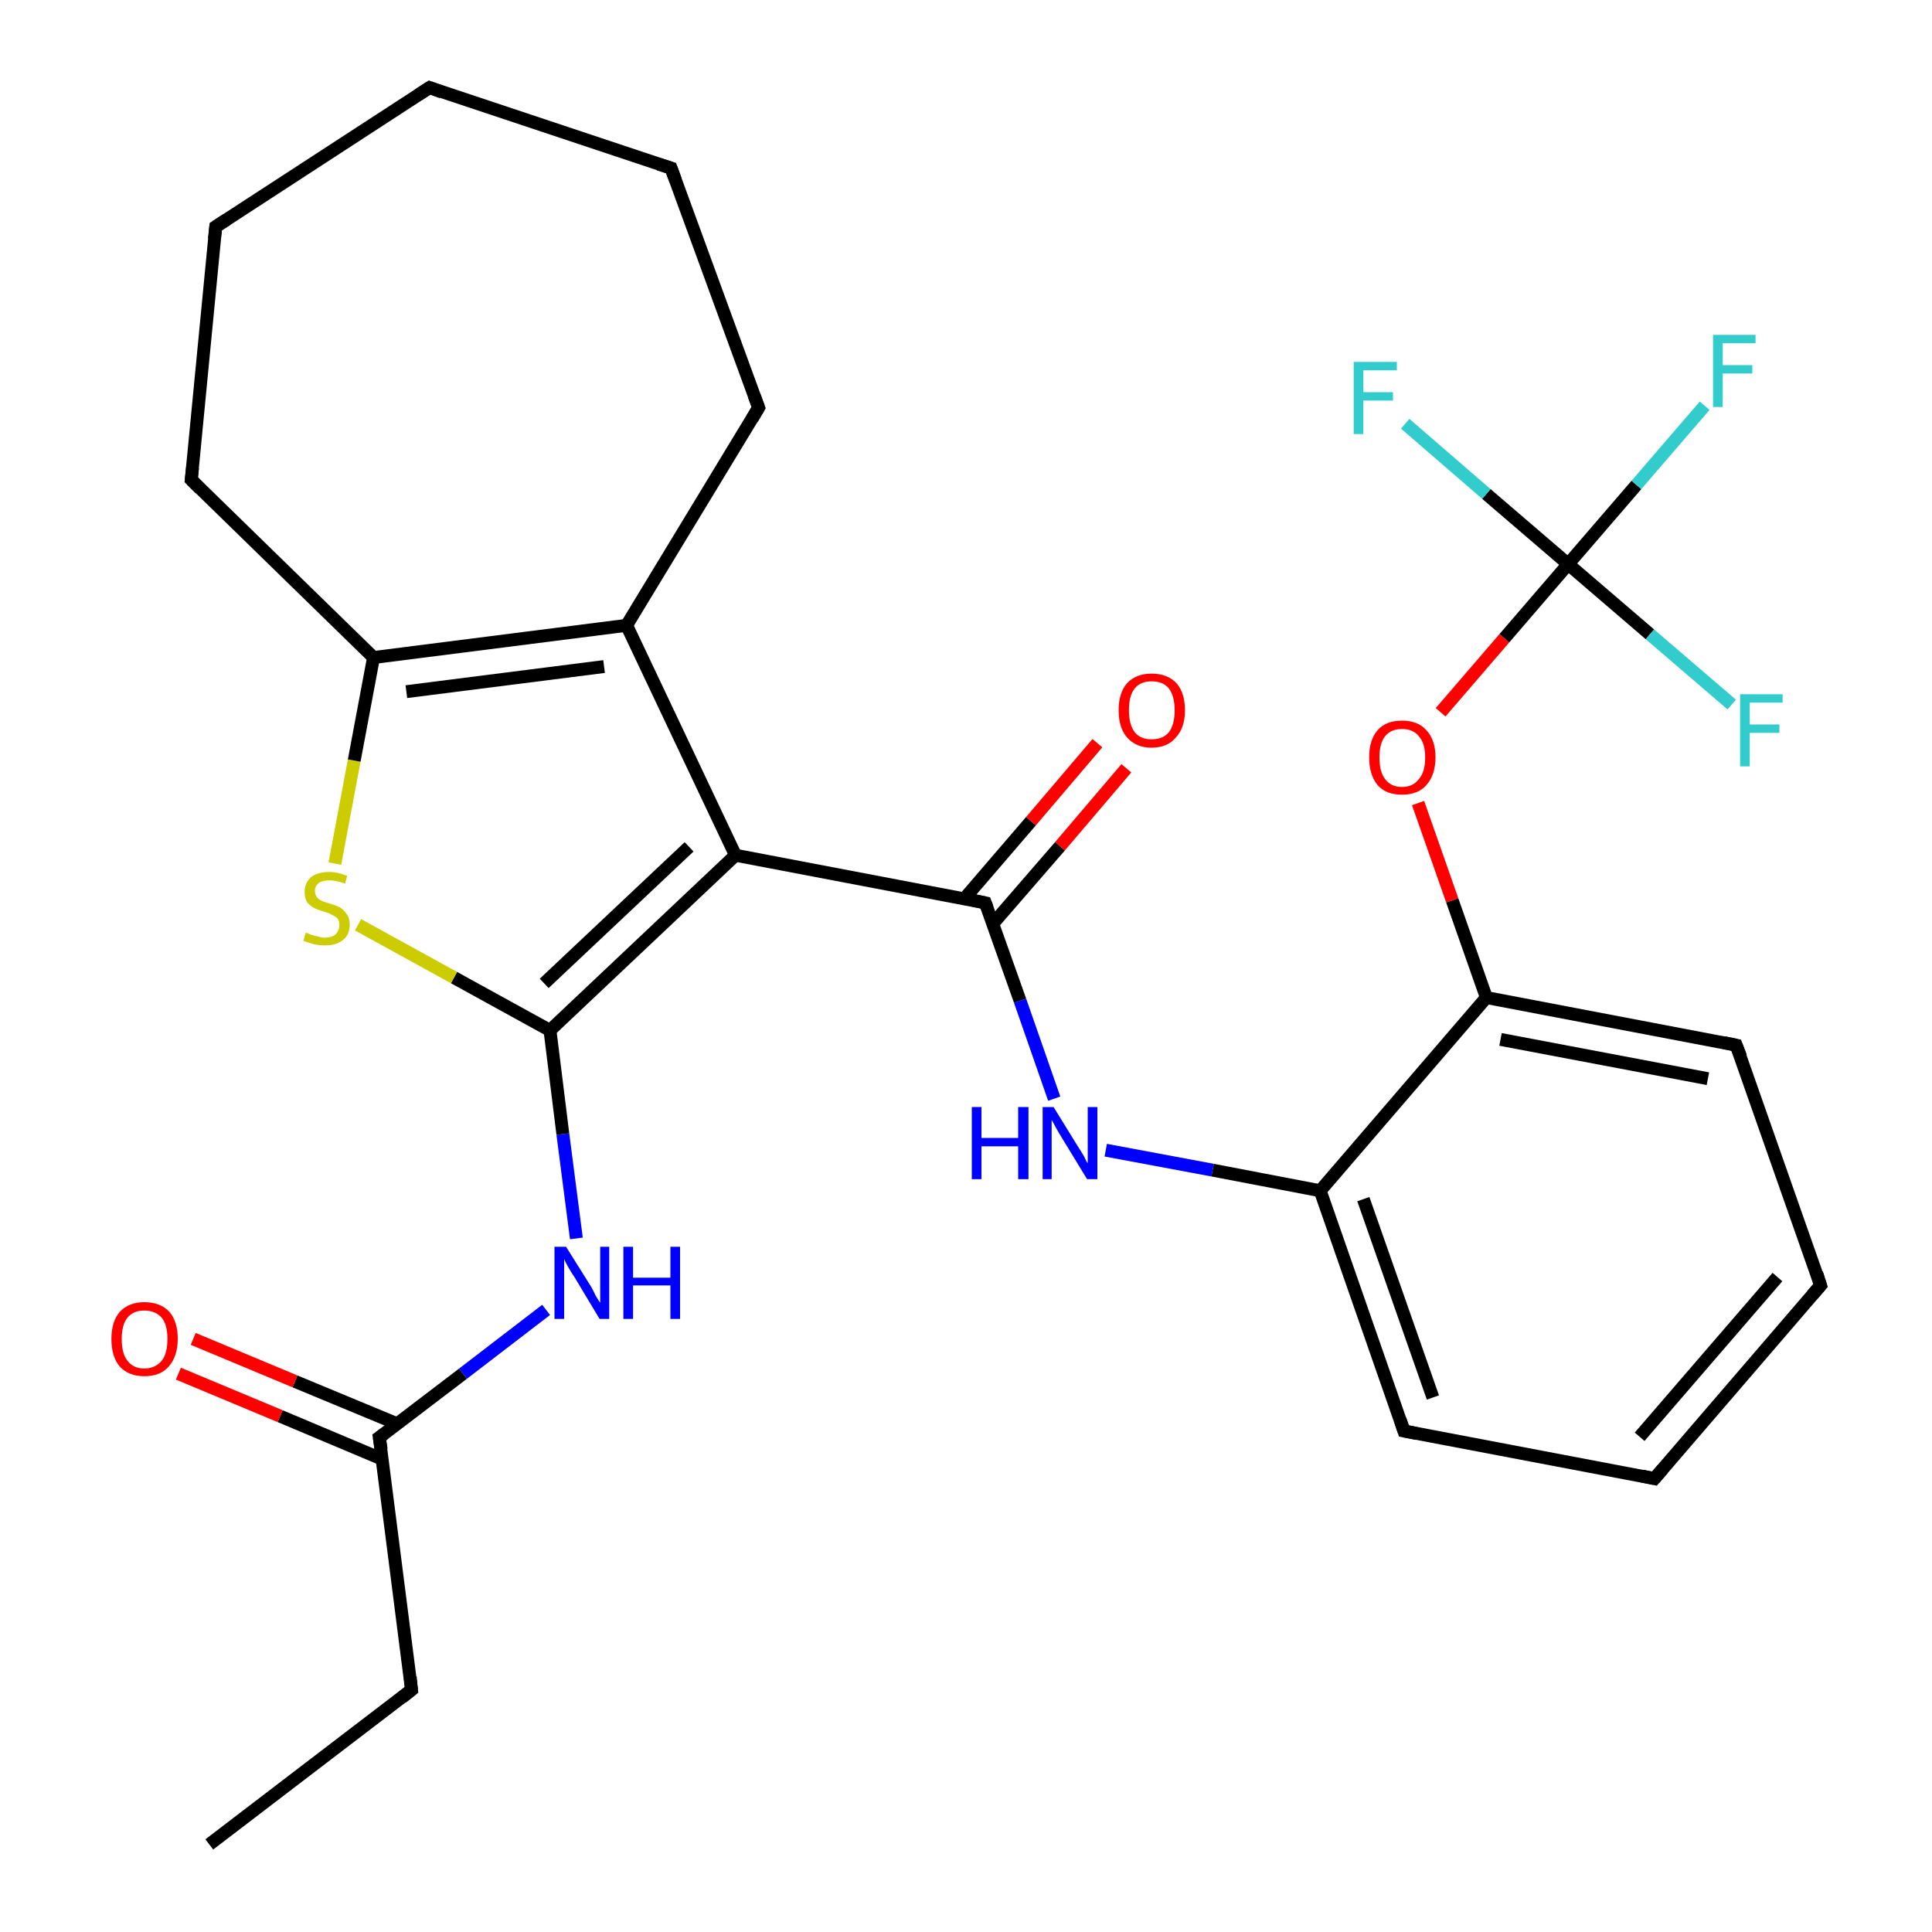 <?xml version='1.0' encoding='iso-8859-1'?>
<svg version='1.1' baseProfile='full'
              xmlns='http://www.w3.org/2000/svg'
                      xmlns:rdkit='http://www.rdkit.org/xml'
                      xmlns:xlink='http://www.w3.org/1999/xlink'
                  xml:space='preserve'
width='300px' height='300px' viewBox='0 0 300 300'>
<!-- END OF HEADER -->
<rect style='opacity:1.0;fill:#FFFFFF;stroke:none' width='300.0' height='300.0' x='0.0' y='0.0'> </rect>
<path class='bond-0 atom-0 atom-1' d='M 32.5,286.4 L 63.9,262.4' style='fill:none;fill-rule:evenodd;stroke:#000000;stroke-width:2.0px;stroke-linecap:butt;stroke-linejoin:miter;stroke-opacity:1' />
<path class='bond-1 atom-1 atom-2' d='M 63.9,262.4 L 58.9,223.2' style='fill:none;fill-rule:evenodd;stroke:#000000;stroke-width:2.0px;stroke-linecap:butt;stroke-linejoin:miter;stroke-opacity:1' />
<path class='bond-2 atom-2 atom-3' d='M 61.7,221.1 L 45.8,214.5' style='fill:none;fill-rule:evenodd;stroke:#000000;stroke-width:2.0px;stroke-linecap:butt;stroke-linejoin:miter;stroke-opacity:1' />
<path class='bond-2 atom-2 atom-3' d='M 45.8,214.5 L 30.0,207.9' style='fill:none;fill-rule:evenodd;stroke:#FF0000;stroke-width:2.0px;stroke-linecap:butt;stroke-linejoin:miter;stroke-opacity:1' />
<path class='bond-2 atom-2 atom-3' d='M 59.4,226.6 L 43.5,219.9' style='fill:none;fill-rule:evenodd;stroke:#000000;stroke-width:2.0px;stroke-linecap:butt;stroke-linejoin:miter;stroke-opacity:1' />
<path class='bond-2 atom-2 atom-3' d='M 43.5,219.9 L 27.7,213.3' style='fill:none;fill-rule:evenodd;stroke:#FF0000;stroke-width:2.0px;stroke-linecap:butt;stroke-linejoin:miter;stroke-opacity:1' />
<path class='bond-3 atom-2 atom-4' d='M 58.9,223.2 L 71.9,213.3' style='fill:none;fill-rule:evenodd;stroke:#000000;stroke-width:2.0px;stroke-linecap:butt;stroke-linejoin:miter;stroke-opacity:1' />
<path class='bond-3 atom-2 atom-4' d='M 71.9,213.3 L 84.8,203.4' style='fill:none;fill-rule:evenodd;stroke:#0000FF;stroke-width:2.0px;stroke-linecap:butt;stroke-linejoin:miter;stroke-opacity:1' />
<path class='bond-4 atom-4 atom-5' d='M 89.5,192.3 L 87.4,176.1' style='fill:none;fill-rule:evenodd;stroke:#0000FF;stroke-width:2.0px;stroke-linecap:butt;stroke-linejoin:miter;stroke-opacity:1' />
<path class='bond-4 atom-4 atom-5' d='M 87.4,176.1 L 85.4,160.0' style='fill:none;fill-rule:evenodd;stroke:#000000;stroke-width:2.0px;stroke-linecap:butt;stroke-linejoin:miter;stroke-opacity:1' />
<path class='bond-5 atom-5 atom-6' d='M 85.4,160.0 L 70.5,151.8' style='fill:none;fill-rule:evenodd;stroke:#000000;stroke-width:2.0px;stroke-linecap:butt;stroke-linejoin:miter;stroke-opacity:1' />
<path class='bond-5 atom-5 atom-6' d='M 70.5,151.8 L 55.6,143.6' style='fill:none;fill-rule:evenodd;stroke:#CCCC00;stroke-width:2.0px;stroke-linecap:butt;stroke-linejoin:miter;stroke-opacity:1' />
<path class='bond-6 atom-6 atom-7' d='M 52.0,134.1 L 55.0,118.1' style='fill:none;fill-rule:evenodd;stroke:#CCCC00;stroke-width:2.0px;stroke-linecap:butt;stroke-linejoin:miter;stroke-opacity:1' />
<path class='bond-6 atom-6 atom-7' d='M 55.0,118.1 L 58.0,102.1' style='fill:none;fill-rule:evenodd;stroke:#000000;stroke-width:2.0px;stroke-linecap:butt;stroke-linejoin:miter;stroke-opacity:1' />
<path class='bond-7 atom-7 atom-8' d='M 58.0,102.1 L 29.7,74.5' style='fill:none;fill-rule:evenodd;stroke:#000000;stroke-width:2.0px;stroke-linecap:butt;stroke-linejoin:miter;stroke-opacity:1' />
<path class='bond-8 atom-8 atom-9' d='M 29.7,74.5 L 33.5,35.2' style='fill:none;fill-rule:evenodd;stroke:#000000;stroke-width:2.0px;stroke-linecap:butt;stroke-linejoin:miter;stroke-opacity:1' />
<path class='bond-9 atom-9 atom-10' d='M 33.5,35.2 L 66.7,13.6' style='fill:none;fill-rule:evenodd;stroke:#000000;stroke-width:2.0px;stroke-linecap:butt;stroke-linejoin:miter;stroke-opacity:1' />
<path class='bond-10 atom-10 atom-11' d='M 66.7,13.6 L 104.2,26.1' style='fill:none;fill-rule:evenodd;stroke:#000000;stroke-width:2.0px;stroke-linecap:butt;stroke-linejoin:miter;stroke-opacity:1' />
<path class='bond-11 atom-11 atom-12' d='M 104.2,26.1 L 117.8,63.3' style='fill:none;fill-rule:evenodd;stroke:#000000;stroke-width:2.0px;stroke-linecap:butt;stroke-linejoin:miter;stroke-opacity:1' />
<path class='bond-12 atom-12 atom-13' d='M 117.8,63.3 L 97.3,97.1' style='fill:none;fill-rule:evenodd;stroke:#000000;stroke-width:2.0px;stroke-linecap:butt;stroke-linejoin:miter;stroke-opacity:1' />
<path class='bond-13 atom-13 atom-14' d='M 97.3,97.1 L 114.2,132.8' style='fill:none;fill-rule:evenodd;stroke:#000000;stroke-width:2.0px;stroke-linecap:butt;stroke-linejoin:miter;stroke-opacity:1' />
<path class='bond-14 atom-14 atom-15' d='M 114.2,132.8 L 153.0,140.2' style='fill:none;fill-rule:evenodd;stroke:#000000;stroke-width:2.0px;stroke-linecap:butt;stroke-linejoin:miter;stroke-opacity:1' />
<path class='bond-15 atom-15 atom-16' d='M 154.2,143.4 L 164.6,131.4' style='fill:none;fill-rule:evenodd;stroke:#000000;stroke-width:2.0px;stroke-linecap:butt;stroke-linejoin:miter;stroke-opacity:1' />
<path class='bond-15 atom-15 atom-16' d='M 164.6,131.4 L 174.9,119.3' style='fill:none;fill-rule:evenodd;stroke:#FF0000;stroke-width:2.0px;stroke-linecap:butt;stroke-linejoin:miter;stroke-opacity:1' />
<path class='bond-15 atom-15 atom-16' d='M 149.7,139.6 L 160.1,127.5' style='fill:none;fill-rule:evenodd;stroke:#000000;stroke-width:2.0px;stroke-linecap:butt;stroke-linejoin:miter;stroke-opacity:1' />
<path class='bond-15 atom-15 atom-16' d='M 160.1,127.5 L 170.4,115.4' style='fill:none;fill-rule:evenodd;stroke:#FF0000;stroke-width:2.0px;stroke-linecap:butt;stroke-linejoin:miter;stroke-opacity:1' />
<path class='bond-16 atom-15 atom-17' d='M 153.0,140.2 L 158.4,155.4' style='fill:none;fill-rule:evenodd;stroke:#000000;stroke-width:2.0px;stroke-linecap:butt;stroke-linejoin:miter;stroke-opacity:1' />
<path class='bond-16 atom-15 atom-17' d='M 158.4,155.4 L 163.7,170.6' style='fill:none;fill-rule:evenodd;stroke:#0000FF;stroke-width:2.0px;stroke-linecap:butt;stroke-linejoin:miter;stroke-opacity:1' />
<path class='bond-17 atom-17 atom-18' d='M 171.7,178.6 L 188.3,181.7' style='fill:none;fill-rule:evenodd;stroke:#0000FF;stroke-width:2.0px;stroke-linecap:butt;stroke-linejoin:miter;stroke-opacity:1' />
<path class='bond-17 atom-17 atom-18' d='M 188.3,181.7 L 205.0,184.9' style='fill:none;fill-rule:evenodd;stroke:#000000;stroke-width:2.0px;stroke-linecap:butt;stroke-linejoin:miter;stroke-opacity:1' />
<path class='bond-18 atom-18 atom-19' d='M 205.0,184.9 L 218.0,222.2' style='fill:none;fill-rule:evenodd;stroke:#000000;stroke-width:2.0px;stroke-linecap:butt;stroke-linejoin:miter;stroke-opacity:1' />
<path class='bond-18 atom-18 atom-19' d='M 211.7,186.2 L 222.5,217.0' style='fill:none;fill-rule:evenodd;stroke:#000000;stroke-width:2.0px;stroke-linecap:butt;stroke-linejoin:miter;stroke-opacity:1' />
<path class='bond-19 atom-19 atom-20' d='M 218.0,222.2 L 256.9,229.6' style='fill:none;fill-rule:evenodd;stroke:#000000;stroke-width:2.0px;stroke-linecap:butt;stroke-linejoin:miter;stroke-opacity:1' />
<path class='bond-20 atom-20 atom-21' d='M 256.9,229.6 L 282.7,199.6' style='fill:none;fill-rule:evenodd;stroke:#000000;stroke-width:2.0px;stroke-linecap:butt;stroke-linejoin:miter;stroke-opacity:1' />
<path class='bond-20 atom-20 atom-21' d='M 254.6,223.1 L 276.0,198.3' style='fill:none;fill-rule:evenodd;stroke:#000000;stroke-width:2.0px;stroke-linecap:butt;stroke-linejoin:miter;stroke-opacity:1' />
<path class='bond-21 atom-21 atom-22' d='M 282.7,199.6 L 269.6,162.3' style='fill:none;fill-rule:evenodd;stroke:#000000;stroke-width:2.0px;stroke-linecap:butt;stroke-linejoin:miter;stroke-opacity:1' />
<path class='bond-22 atom-22 atom-23' d='M 269.6,162.3 L 230.8,154.9' style='fill:none;fill-rule:evenodd;stroke:#000000;stroke-width:2.0px;stroke-linecap:butt;stroke-linejoin:miter;stroke-opacity:1' />
<path class='bond-22 atom-22 atom-23' d='M 265.2,167.5 L 233.0,161.4' style='fill:none;fill-rule:evenodd;stroke:#000000;stroke-width:2.0px;stroke-linecap:butt;stroke-linejoin:miter;stroke-opacity:1' />
<path class='bond-23 atom-23 atom-24' d='M 230.8,154.9 L 225.5,139.8' style='fill:none;fill-rule:evenodd;stroke:#000000;stroke-width:2.0px;stroke-linecap:butt;stroke-linejoin:miter;stroke-opacity:1' />
<path class='bond-23 atom-23 atom-24' d='M 225.5,139.8 L 220.2,124.7' style='fill:none;fill-rule:evenodd;stroke:#FF0000;stroke-width:2.0px;stroke-linecap:butt;stroke-linejoin:miter;stroke-opacity:1' />
<path class='bond-24 atom-24 atom-25' d='M 223.7,110.6 L 233.6,99.1' style='fill:none;fill-rule:evenodd;stroke:#FF0000;stroke-width:2.0px;stroke-linecap:butt;stroke-linejoin:miter;stroke-opacity:1' />
<path class='bond-24 atom-24 atom-25' d='M 233.6,99.1 L 243.5,87.6' style='fill:none;fill-rule:evenodd;stroke:#000000;stroke-width:2.0px;stroke-linecap:butt;stroke-linejoin:miter;stroke-opacity:1' />
<path class='bond-25 atom-25 atom-26' d='M 243.5,87.6 L 254.1,75.3' style='fill:none;fill-rule:evenodd;stroke:#000000;stroke-width:2.0px;stroke-linecap:butt;stroke-linejoin:miter;stroke-opacity:1' />
<path class='bond-25 atom-25 atom-26' d='M 254.1,75.3 L 264.7,63.0' style='fill:none;fill-rule:evenodd;stroke:#33CCCC;stroke-width:2.0px;stroke-linecap:butt;stroke-linejoin:miter;stroke-opacity:1' />
<path class='bond-26 atom-25 atom-27' d='M 243.5,87.6 L 230.8,76.7' style='fill:none;fill-rule:evenodd;stroke:#000000;stroke-width:2.0px;stroke-linecap:butt;stroke-linejoin:miter;stroke-opacity:1' />
<path class='bond-26 atom-25 atom-27' d='M 230.8,76.7 L 218.2,65.8' style='fill:none;fill-rule:evenodd;stroke:#33CCCC;stroke-width:2.0px;stroke-linecap:butt;stroke-linejoin:miter;stroke-opacity:1' />
<path class='bond-27 atom-25 atom-28' d='M 243.5,87.6 L 256.2,98.5' style='fill:none;fill-rule:evenodd;stroke:#000000;stroke-width:2.0px;stroke-linecap:butt;stroke-linejoin:miter;stroke-opacity:1' />
<path class='bond-27 atom-25 atom-28' d='M 256.2,98.5 L 268.9,109.4' style='fill:none;fill-rule:evenodd;stroke:#33CCCC;stroke-width:2.0px;stroke-linecap:butt;stroke-linejoin:miter;stroke-opacity:1' />
<path class='bond-28 atom-14 atom-5' d='M 114.2,132.8 L 85.4,160.0' style='fill:none;fill-rule:evenodd;stroke:#000000;stroke-width:2.0px;stroke-linecap:butt;stroke-linejoin:miter;stroke-opacity:1' />
<path class='bond-28 atom-14 atom-5' d='M 107.0,131.5 L 84.5,152.7' style='fill:none;fill-rule:evenodd;stroke:#000000;stroke-width:2.0px;stroke-linecap:butt;stroke-linejoin:miter;stroke-opacity:1' />
<path class='bond-29 atom-23 atom-18' d='M 230.8,154.9 L 205.0,184.9' style='fill:none;fill-rule:evenodd;stroke:#000000;stroke-width:2.0px;stroke-linecap:butt;stroke-linejoin:miter;stroke-opacity:1' />
<path class='bond-30 atom-13 atom-7' d='M 97.3,97.1 L 58.0,102.1' style='fill:none;fill-rule:evenodd;stroke:#000000;stroke-width:2.0px;stroke-linecap:butt;stroke-linejoin:miter;stroke-opacity:1' />
<path class='bond-30 atom-13 atom-7' d='M 93.8,103.5 L 63.1,107.4' style='fill:none;fill-rule:evenodd;stroke:#000000;stroke-width:2.0px;stroke-linecap:butt;stroke-linejoin:miter;stroke-opacity:1' />
<path d='M 62.4,263.6 L 63.9,262.4 L 63.7,260.4' style='fill:none;stroke:#000000;stroke-width:2.0px;stroke-linecap:butt;stroke-linejoin:miter;stroke-opacity:1;' />
<path d='M 59.2,225.1 L 58.9,223.2 L 59.6,222.7' style='fill:none;stroke:#000000;stroke-width:2.0px;stroke-linecap:butt;stroke-linejoin:miter;stroke-opacity:1;' />
<path d='M 31.1,75.9 L 29.7,74.5 L 29.9,72.6' style='fill:none;stroke:#000000;stroke-width:2.0px;stroke-linecap:butt;stroke-linejoin:miter;stroke-opacity:1;' />
<path d='M 33.3,37.1 L 33.5,35.2 L 35.2,34.1' style='fill:none;stroke:#000000;stroke-width:2.0px;stroke-linecap:butt;stroke-linejoin:miter;stroke-opacity:1;' />
<path d='M 65.0,14.7 L 66.7,13.6 L 68.6,14.3' style='fill:none;stroke:#000000;stroke-width:2.0px;stroke-linecap:butt;stroke-linejoin:miter;stroke-opacity:1;' />
<path d='M 102.3,25.5 L 104.2,26.1 L 104.9,28.0' style='fill:none;stroke:#000000;stroke-width:2.0px;stroke-linecap:butt;stroke-linejoin:miter;stroke-opacity:1;' />
<path d='M 117.1,61.4 L 117.8,63.3 L 116.8,65.0' style='fill:none;stroke:#000000;stroke-width:2.0px;stroke-linecap:butt;stroke-linejoin:miter;stroke-opacity:1;' />
<path d='M 151.1,139.8 L 153.0,140.2 L 153.3,141.0' style='fill:none;stroke:#000000;stroke-width:2.0px;stroke-linecap:butt;stroke-linejoin:miter;stroke-opacity:1;' />
<path d='M 217.4,220.4 L 218.0,222.2 L 220.0,222.6' style='fill:none;stroke:#000000;stroke-width:2.0px;stroke-linecap:butt;stroke-linejoin:miter;stroke-opacity:1;' />
<path d='M 255.0,229.2 L 256.9,229.6 L 258.2,228.1' style='fill:none;stroke:#000000;stroke-width:2.0px;stroke-linecap:butt;stroke-linejoin:miter;stroke-opacity:1;' />
<path d='M 281.4,201.1 L 282.7,199.6 L 282.1,197.7' style='fill:none;stroke:#000000;stroke-width:2.0px;stroke-linecap:butt;stroke-linejoin:miter;stroke-opacity:1;' />
<path d='M 270.3,164.1 L 269.6,162.3 L 267.7,161.9' style='fill:none;stroke:#000000;stroke-width:2.0px;stroke-linecap:butt;stroke-linejoin:miter;stroke-opacity:1;' />
<path class='atom-3' d='M 17.3 207.9
Q 17.3 205.2, 18.6 203.7
Q 20.0 202.2, 22.4 202.2
Q 24.9 202.2, 26.3 203.7
Q 27.6 205.2, 27.6 207.9
Q 27.6 210.6, 26.2 212.2
Q 24.9 213.7, 22.4 213.7
Q 20.0 213.7, 18.6 212.2
Q 17.3 210.7, 17.3 207.9
M 22.4 212.5
Q 24.1 212.5, 25.1 211.3
Q 26.0 210.2, 26.0 207.9
Q 26.0 205.7, 25.1 204.6
Q 24.1 203.5, 22.4 203.5
Q 20.7 203.5, 19.8 204.6
Q 18.9 205.7, 18.9 207.9
Q 18.9 210.2, 19.8 211.3
Q 20.7 212.5, 22.4 212.5
' fill='#FF0000'/>
<path class='atom-4' d='M 87.9 193.6
L 91.6 199.5
Q 92.0 200.1, 92.5 201.2
Q 93.1 202.2, 93.2 202.3
L 93.2 193.6
L 94.6 193.6
L 94.6 204.8
L 93.1 204.8
L 89.2 198.3
Q 88.7 197.6, 88.2 196.7
Q 87.7 195.8, 87.6 195.5
L 87.6 204.8
L 86.1 204.8
L 86.1 193.6
L 87.9 193.6
' fill='#0000FF'/>
<path class='atom-4' d='M 96.8 193.6
L 98.3 193.6
L 98.3 198.4
L 104.1 198.4
L 104.1 193.6
L 105.6 193.6
L 105.6 204.8
L 104.1 204.8
L 104.1 199.6
L 98.3 199.6
L 98.3 204.8
L 96.8 204.8
L 96.8 193.6
' fill='#0000FF'/>
<path class='atom-6' d='M 47.5 144.8
Q 47.7 144.9, 48.2 145.1
Q 48.7 145.3, 49.3 145.4
Q 49.9 145.6, 50.4 145.6
Q 51.5 145.6, 52.1 145.1
Q 52.7 144.5, 52.7 143.6
Q 52.7 143.0, 52.4 142.6
Q 52.1 142.3, 51.6 142.1
Q 51.2 141.8, 50.4 141.6
Q 49.4 141.3, 48.8 141.0
Q 48.2 140.7, 47.7 140.1
Q 47.3 139.5, 47.3 138.5
Q 47.3 137.1, 48.3 136.2
Q 49.3 135.4, 51.2 135.4
Q 52.4 135.4, 53.9 136.0
L 53.6 137.2
Q 52.2 136.7, 51.2 136.7
Q 50.1 136.7, 49.5 137.1
Q 48.9 137.6, 48.9 138.3
Q 48.9 138.9, 49.2 139.3
Q 49.5 139.7, 50.0 139.9
Q 50.4 140.1, 51.2 140.3
Q 52.2 140.6, 52.8 140.9
Q 53.4 141.3, 53.8 141.9
Q 54.3 142.5, 54.3 143.6
Q 54.3 145.2, 53.2 146.0
Q 52.2 146.8, 50.5 146.8
Q 49.5 146.8, 48.7 146.6
Q 48.0 146.4, 47.1 146.1
L 47.5 144.8
' fill='#CCCC00'/>
<path class='atom-16' d='M 173.7 110.3
Q 173.7 107.6, 175.0 106.1
Q 176.4 104.6, 178.8 104.6
Q 181.3 104.6, 182.7 106.1
Q 184.0 107.6, 184.0 110.3
Q 184.0 113.0, 182.6 114.5
Q 181.3 116.1, 178.8 116.1
Q 176.4 116.1, 175.0 114.5
Q 173.7 113.0, 173.7 110.3
M 178.8 114.8
Q 180.6 114.8, 181.5 113.7
Q 182.4 112.5, 182.4 110.3
Q 182.4 108.1, 181.5 106.9
Q 180.6 105.8, 178.8 105.8
Q 177.1 105.8, 176.2 106.9
Q 175.3 108.0, 175.3 110.3
Q 175.3 112.5, 176.2 113.7
Q 177.1 114.8, 178.8 114.8
' fill='#FF0000'/>
<path class='atom-17' d='M 150.9 171.9
L 152.4 171.9
L 152.4 176.7
L 158.1 176.7
L 158.1 171.9
L 159.7 171.9
L 159.7 183.1
L 158.1 183.1
L 158.1 178.0
L 152.4 178.0
L 152.4 183.1
L 150.9 183.1
L 150.9 171.9
' fill='#0000FF'/>
<path class='atom-17' d='M 163.6 171.9
L 167.3 177.9
Q 167.7 178.5, 168.3 179.5
Q 168.8 180.6, 168.9 180.6
L 168.9 171.9
L 170.4 171.9
L 170.4 183.1
L 168.8 183.1
L 164.9 176.7
Q 164.4 175.9, 163.9 175.0
Q 163.5 174.2, 163.3 173.9
L 163.3 183.1
L 161.9 183.1
L 161.9 171.9
L 163.6 171.9
' fill='#0000FF'/>
<path class='atom-24' d='M 212.6 117.6
Q 212.6 114.9, 213.9 113.4
Q 215.2 111.9, 217.7 111.9
Q 220.2 111.9, 221.5 113.4
Q 222.9 114.9, 222.9 117.6
Q 222.9 120.3, 221.5 121.9
Q 220.2 123.4, 217.7 123.4
Q 215.2 123.4, 213.9 121.9
Q 212.6 120.3, 212.6 117.6
M 217.7 122.2
Q 219.4 122.2, 220.3 121.0
Q 221.3 119.9, 221.3 117.6
Q 221.3 115.4, 220.3 114.3
Q 219.4 113.2, 217.7 113.2
Q 216.0 113.2, 215.1 114.3
Q 214.2 115.4, 214.2 117.6
Q 214.2 119.9, 215.1 121.0
Q 216.0 122.2, 217.7 122.2
' fill='#FF0000'/>
<path class='atom-26' d='M 266.0 52.0
L 272.6 52.0
L 272.6 53.3
L 267.5 53.3
L 267.5 56.7
L 272.1 56.7
L 272.1 58.0
L 267.5 58.0
L 267.5 63.2
L 266.0 63.2
L 266.0 52.0
' fill='#33CCCC'/>
<path class='atom-27' d='M 210.2 56.2
L 216.9 56.2
L 216.9 57.5
L 211.7 57.5
L 211.7 60.9
L 216.3 60.9
L 216.3 62.2
L 211.7 62.2
L 211.7 67.4
L 210.2 67.4
L 210.2 56.2
' fill='#33CCCC'/>
<path class='atom-28' d='M 270.2 107.8
L 276.8 107.8
L 276.8 109.1
L 271.7 109.1
L 271.7 112.5
L 276.3 112.5
L 276.3 113.8
L 271.7 113.8
L 271.7 119.0
L 270.2 119.0
L 270.2 107.8
' fill='#33CCCC'/>
</svg>
